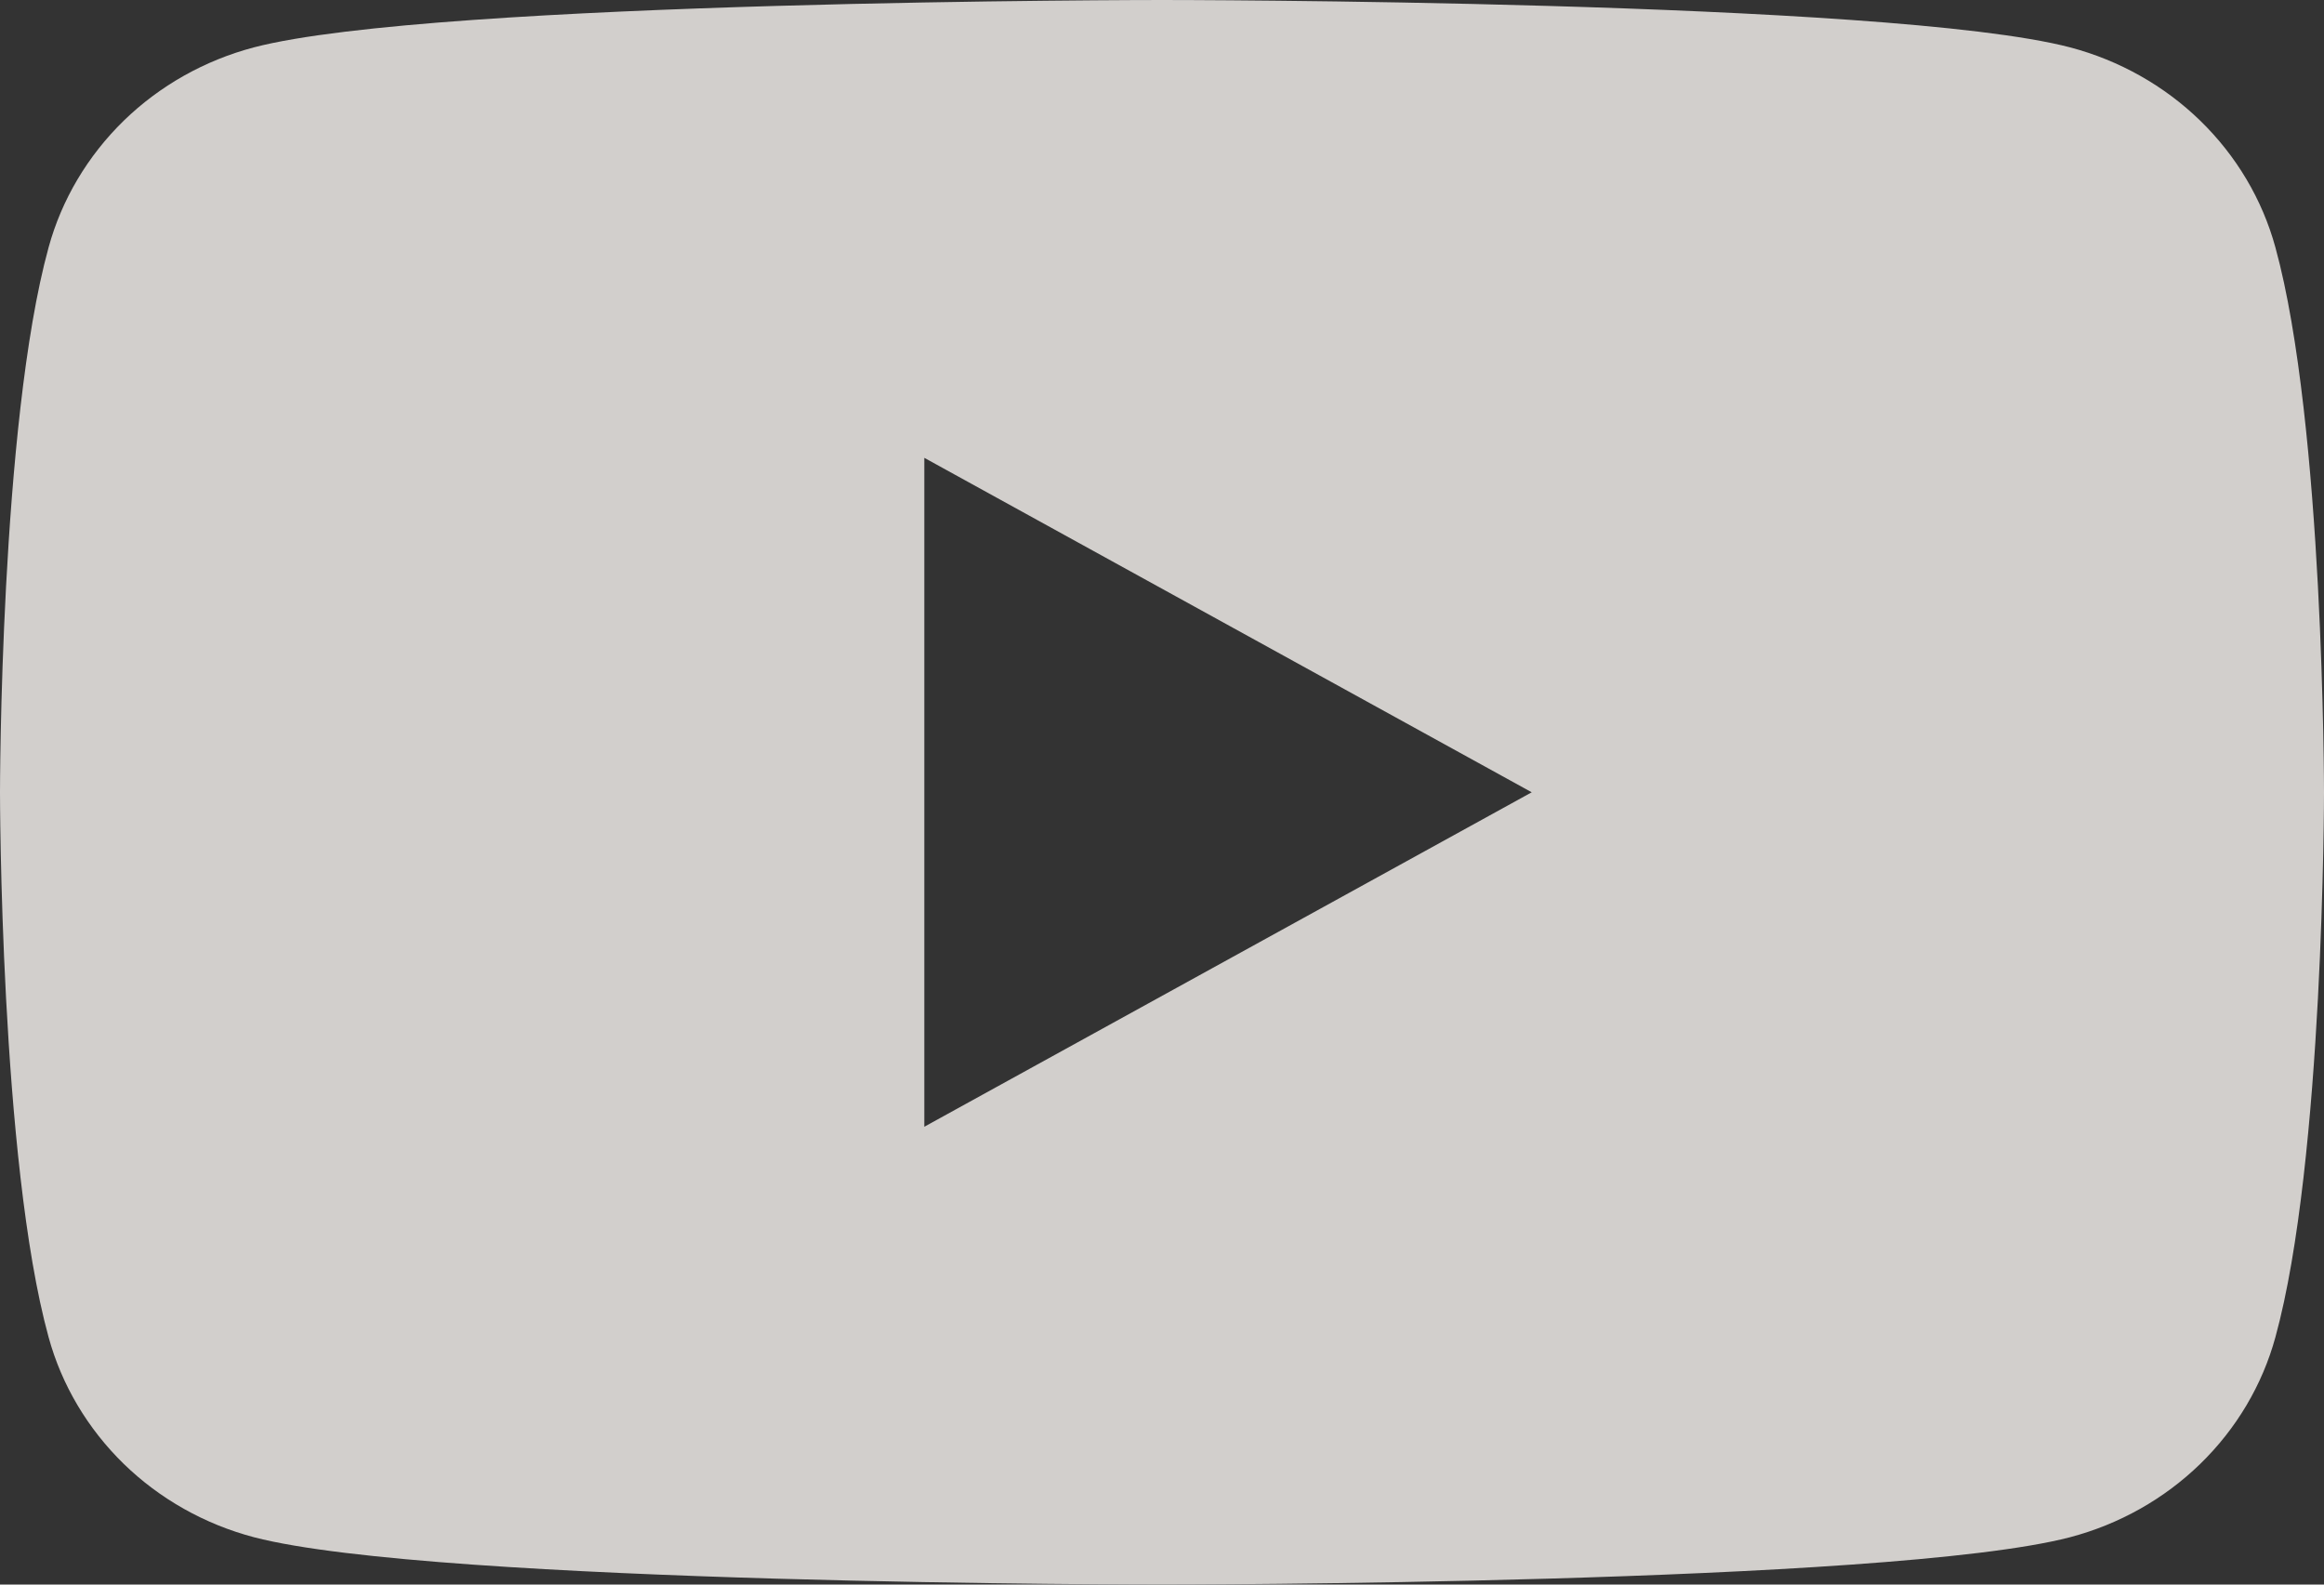 <svg width="22" height="15" viewBox="0 0 22 15" fill="none" xmlns="http://www.w3.org/2000/svg">
<rect x="0" y="0" width="22" height="15" fill="#333333" stroke="none"/>
<g opacity="0.8">
<path d="M21.54 2.342C21.416 1.889 21.171 1.476 20.829 1.143C20.488 0.811 20.062 0.571 19.595 0.448C17.875 8.65229e-08 11 0 11 0C11 0 4.125 8.65229e-08 2.405 0.448C1.938 0.571 1.512 0.811 1.171 1.143C0.83 1.476 0.584 1.889 0.46 2.342C2.98023e-08 4.014 0 7.5 0 7.5C0 7.5 2.98023e-08 10.986 0.46 12.658C0.584 13.111 0.83 13.524 1.171 13.857C1.512 14.189 1.938 14.429 2.405 14.552C4.125 15 11 15 11 15C11 15 17.875 15 19.595 14.552C20.062 14.429 20.488 14.189 20.829 13.857C21.171 13.524 21.416 13.111 21.54 12.658C22 10.986 22 7.5 22 7.5C22 7.5 22 4.014 21.54 2.342ZM8.75 10.666V4.334L14.5 7.5L8.75 10.666Z" fill="#FAF6F3"/>
</g>
</svg>
